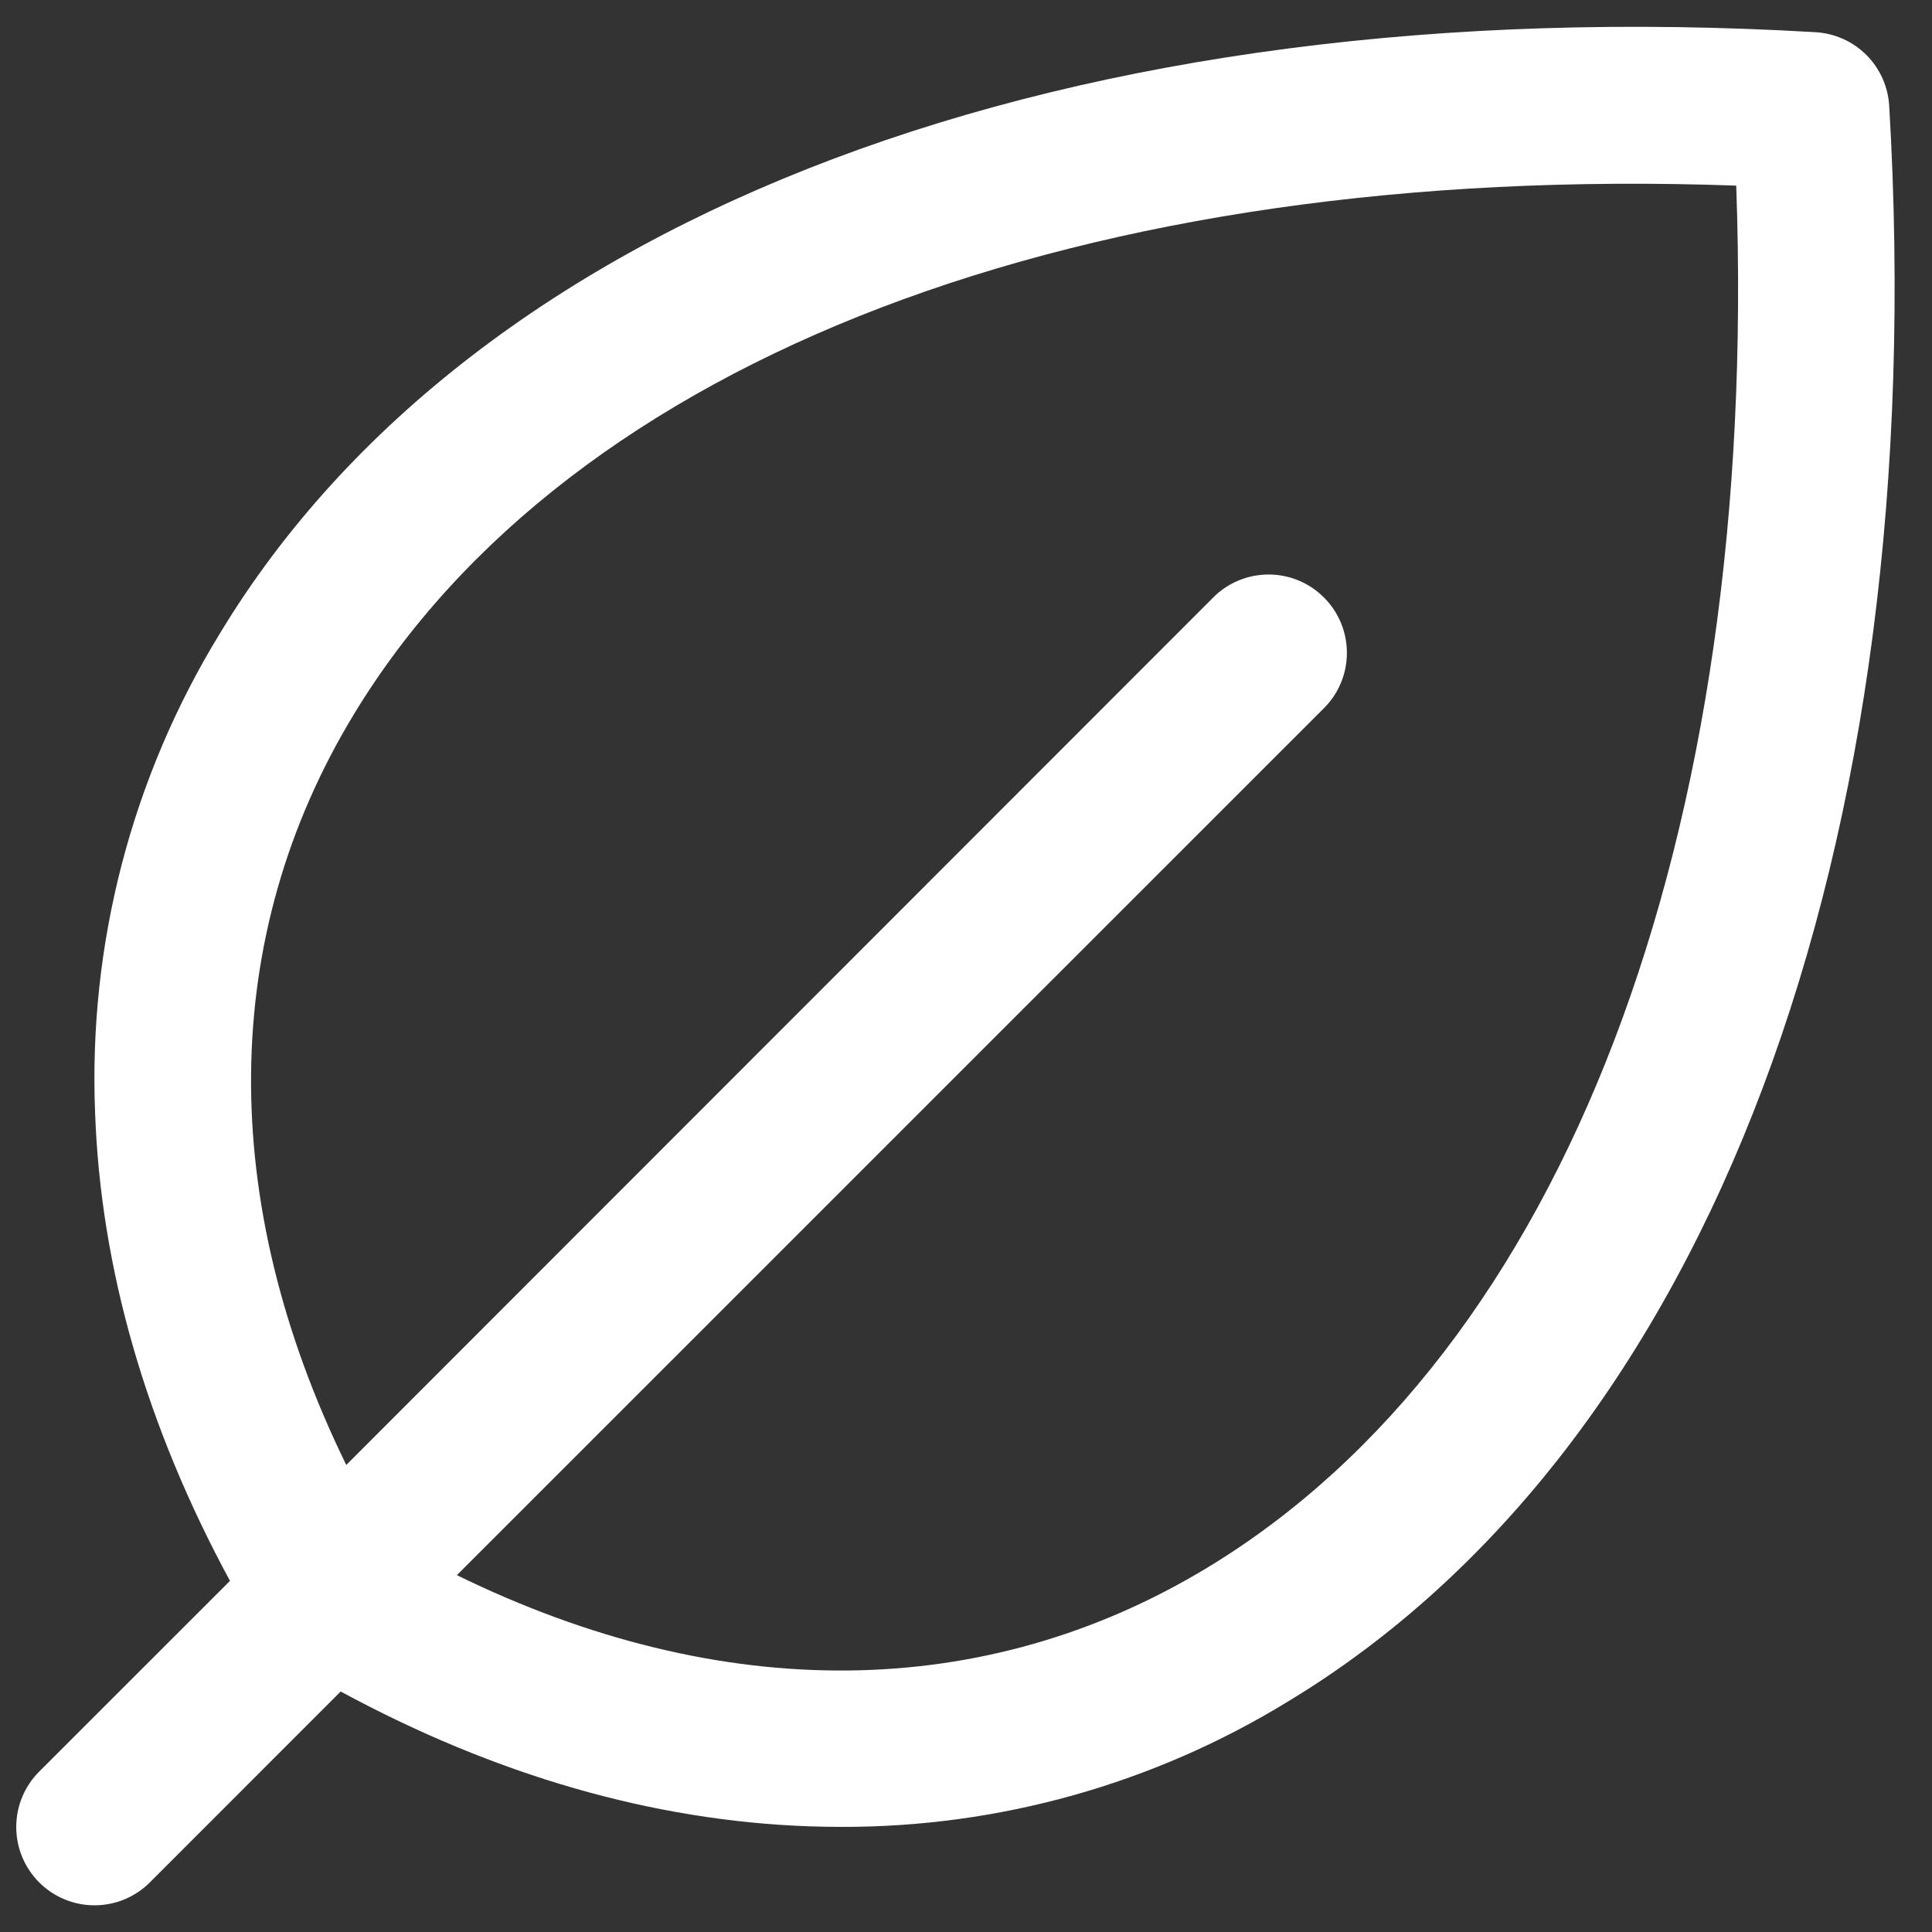 <svg width="27" height="27" viewBox="0 0 27 27" fill="none" xmlns="http://www.w3.org/2000/svg">
<rect x="0" y="0" width="27" height="27" fill="#333333" stroke="none"/>
<path d="M26.402 1.478C26.386 1.211 26.273 0.958 26.084 0.769C25.894 0.579 25.641 0.466 25.374 0.45C14.966 -0.161 6.628 2.973 3.074 8.851C1.841 10.863 1.234 13.194 1.329 15.551C1.407 17.727 2.041 19.926 3.214 22.093L0.547 24.759C0.342 24.964 0.227 25.242 0.227 25.532C0.227 25.823 0.342 26.101 0.547 26.306C0.752 26.512 1.031 26.627 1.321 26.627C1.611 26.627 1.89 26.512 2.095 26.306L4.761 23.639C6.926 24.811 9.126 25.445 11.301 25.523C11.454 25.528 11.605 25.531 11.757 25.531C13.96 25.537 16.122 24.93 18.001 23.778C23.88 20.224 27.015 11.888 26.402 1.478ZM16.873 21.908C13.762 23.792 10.081 23.822 6.385 22.013L18.502 9.897C18.604 9.796 18.685 9.675 18.74 9.542C18.795 9.41 18.823 9.267 18.823 9.124C18.823 8.98 18.795 8.838 18.74 8.705C18.685 8.572 18.604 8.451 18.502 8.35C18.401 8.248 18.28 8.167 18.147 8.112C18.015 8.057 17.872 8.029 17.729 8.029C17.585 8.029 17.442 8.057 17.31 8.112C17.177 8.167 17.056 8.248 16.955 8.35L4.839 20.473C3.035 16.781 3.061 13.09 4.944 9.985C7.964 4.999 15.143 2.268 24.264 2.594C24.59 11.707 21.859 18.888 16.873 21.908Z" fill="white"/>
</svg>
